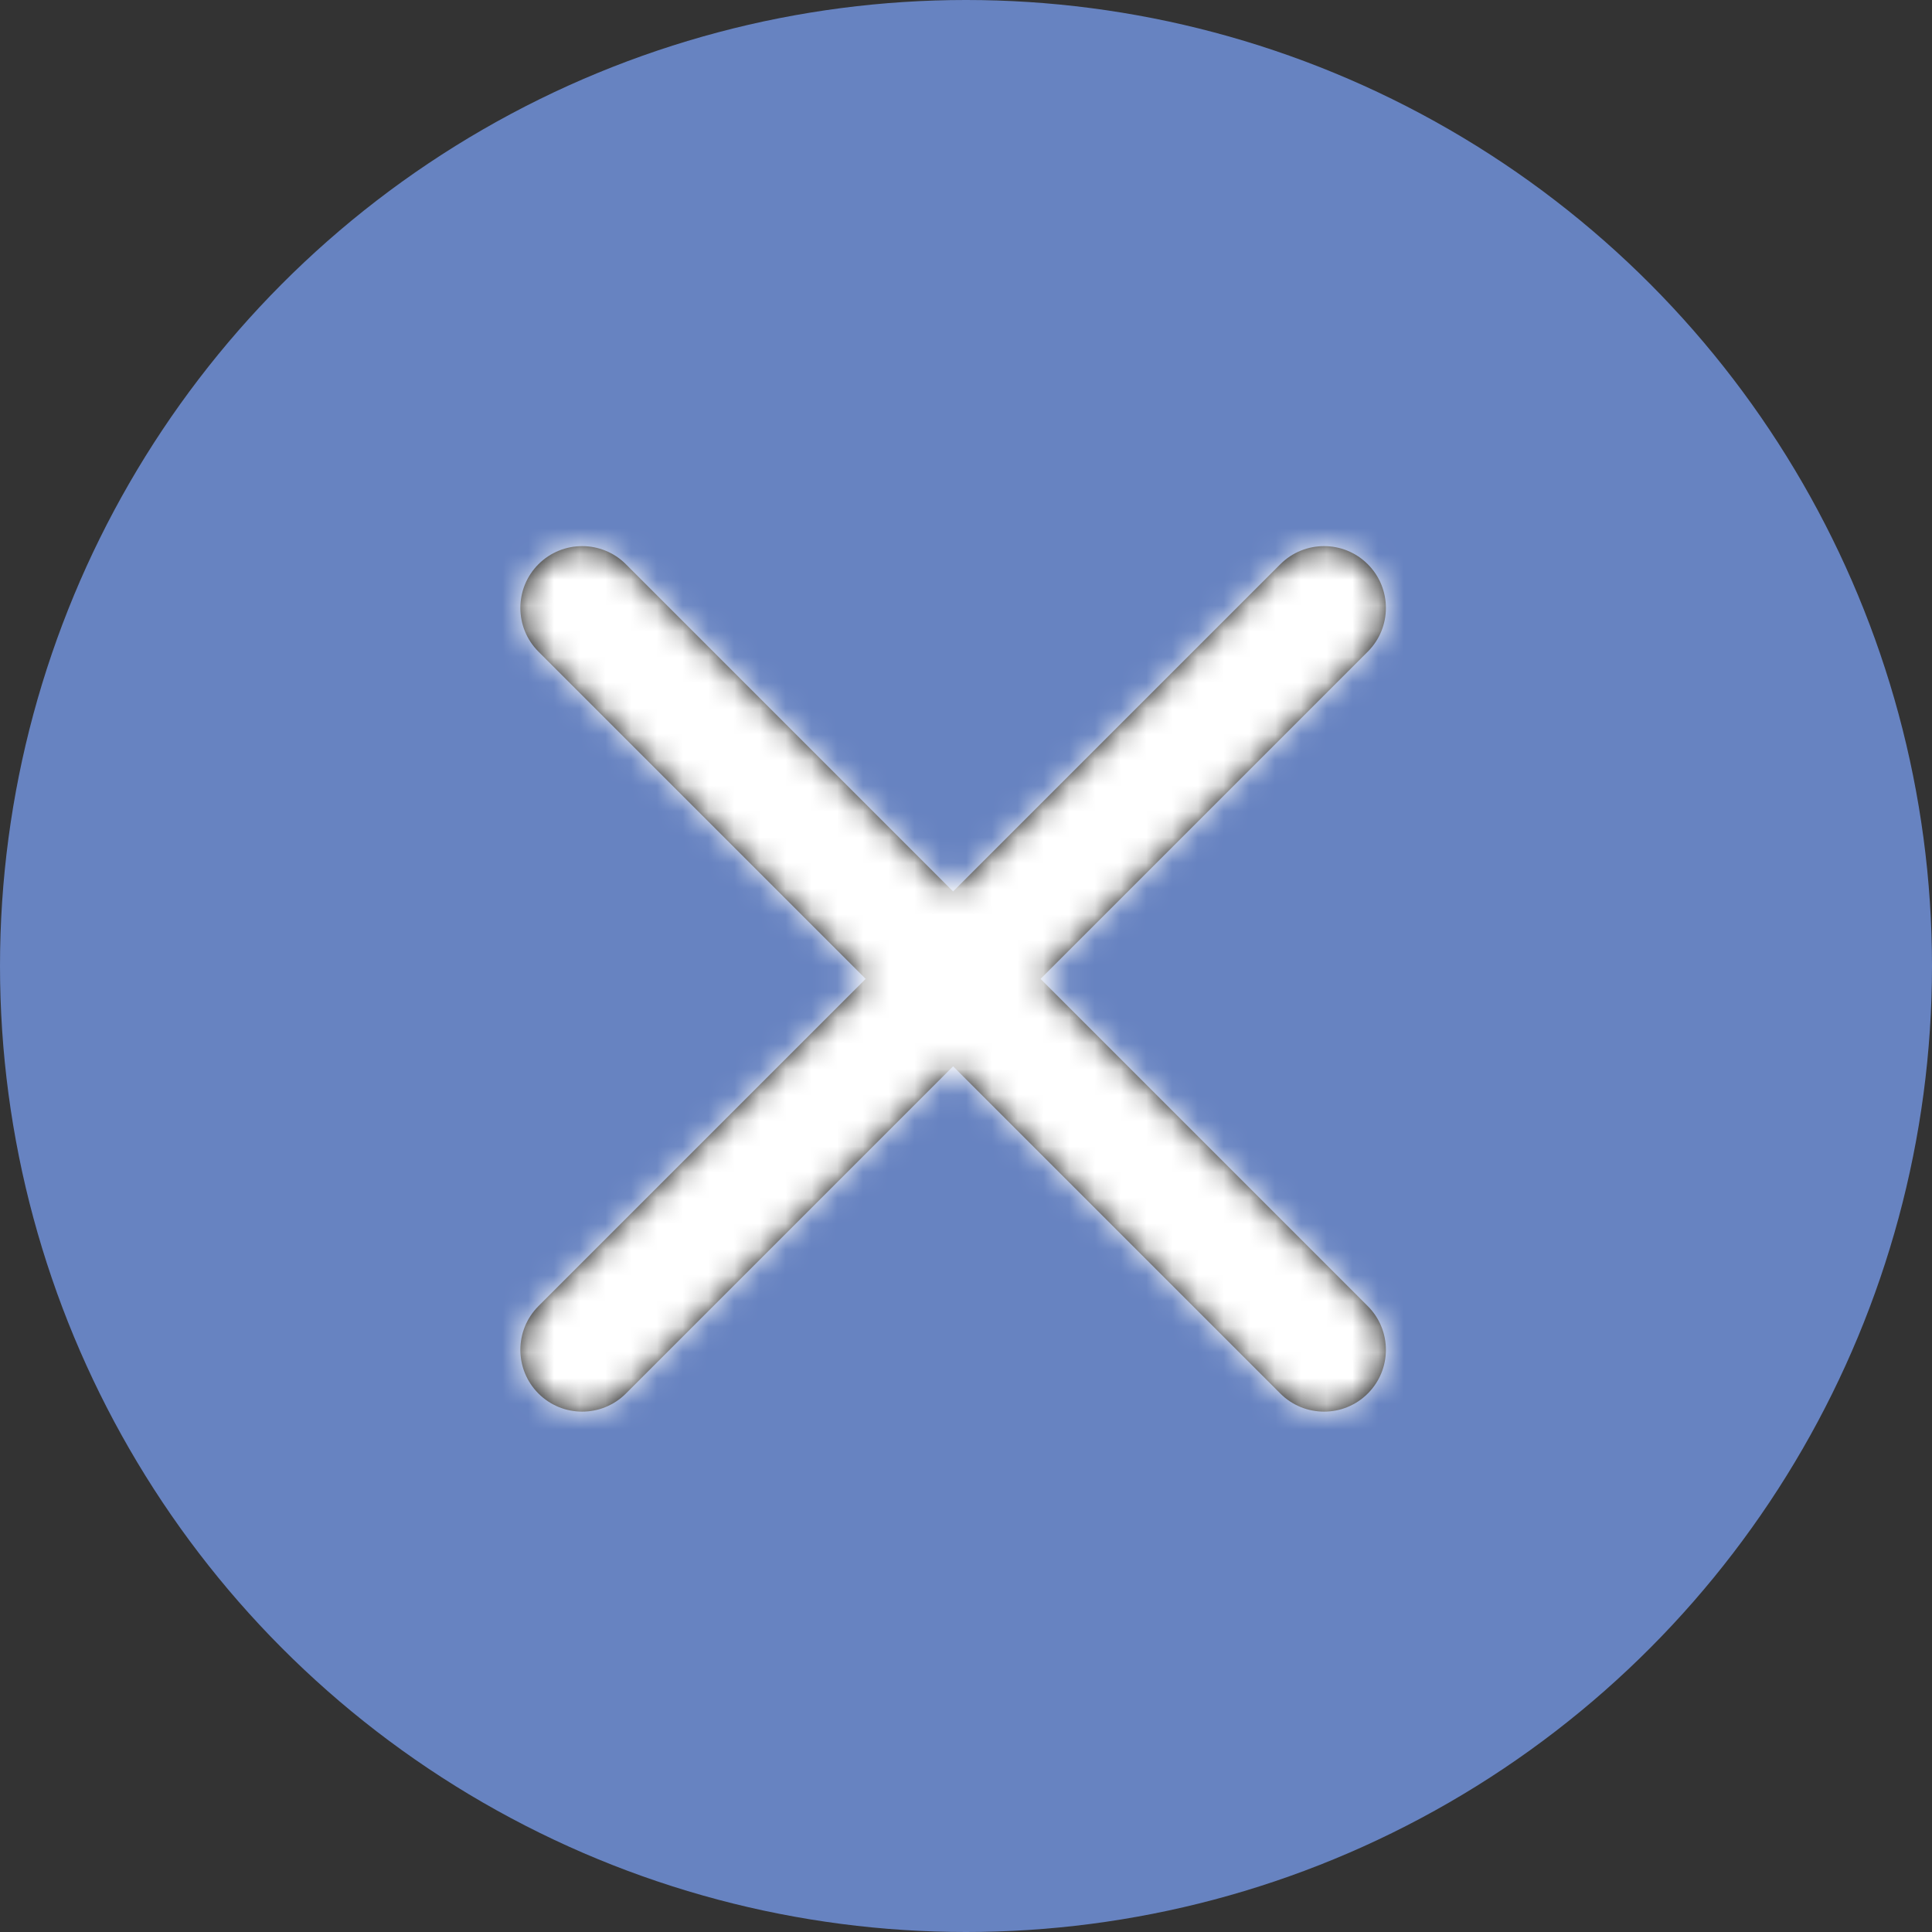 <?xml version="1.0" encoding="UTF-8"?> <svg xmlns="http://www.w3.org/2000/svg" width="75" height="75" viewBox="0 0 75 75" fill="none"><rect x="0" y="0" width="75" height="75" fill="#333333" stroke="none"/> <circle cx="37.5" cy="37.5" r="37.5" fill="#6783C1"></circle> <path fill-rule="evenodd" clip-rule="evenodd" d="M20.903 21.903C19.966 22.84 19.966 24.36 20.903 25.297L33.606 38L20.903 50.703C19.966 51.64 19.966 53.16 20.903 54.097C21.84 55.034 23.36 55.034 24.297 54.097L37 41.394L49.703 54.097C50.64 55.034 52.16 55.034 53.097 54.097C54.035 53.16 54.035 51.64 53.097 50.703L40.394 38L53.097 25.297C54.035 24.36 54.035 22.84 53.097 21.903C52.16 20.966 50.64 20.966 49.703 21.903L37 34.606L24.297 21.903C23.36 20.966 21.84 20.966 20.903 21.903Z" fill="black"></path> <mask id="mask0_109_119" style="mask-type:luminance" maskUnits="userSpaceOnUse" x="20" y="21" width="34" height="34"> <path fill-rule="evenodd" clip-rule="evenodd" d="M20.903 21.903C19.966 22.84 19.966 24.36 20.903 25.297L33.606 38L20.903 50.703C19.966 51.64 19.966 53.16 20.903 54.097C21.84 55.034 23.36 55.034 24.297 54.097L37 41.394L49.703 54.097C50.64 55.034 52.16 55.034 53.097 54.097C54.035 53.16 54.035 51.64 53.097 50.703L40.394 38L53.097 25.297C54.035 24.36 54.035 22.84 53.097 21.903C52.16 20.966 50.64 20.966 49.703 21.903L37 34.606L24.297 21.903C23.36 20.966 21.84 20.966 20.903 21.903Z" fill="white"></path> </mask> <g mask="url(#mask0_109_119)"> <rect x="1" y="2" width="72" height="72" fill="white"></rect> </g> </svg> 